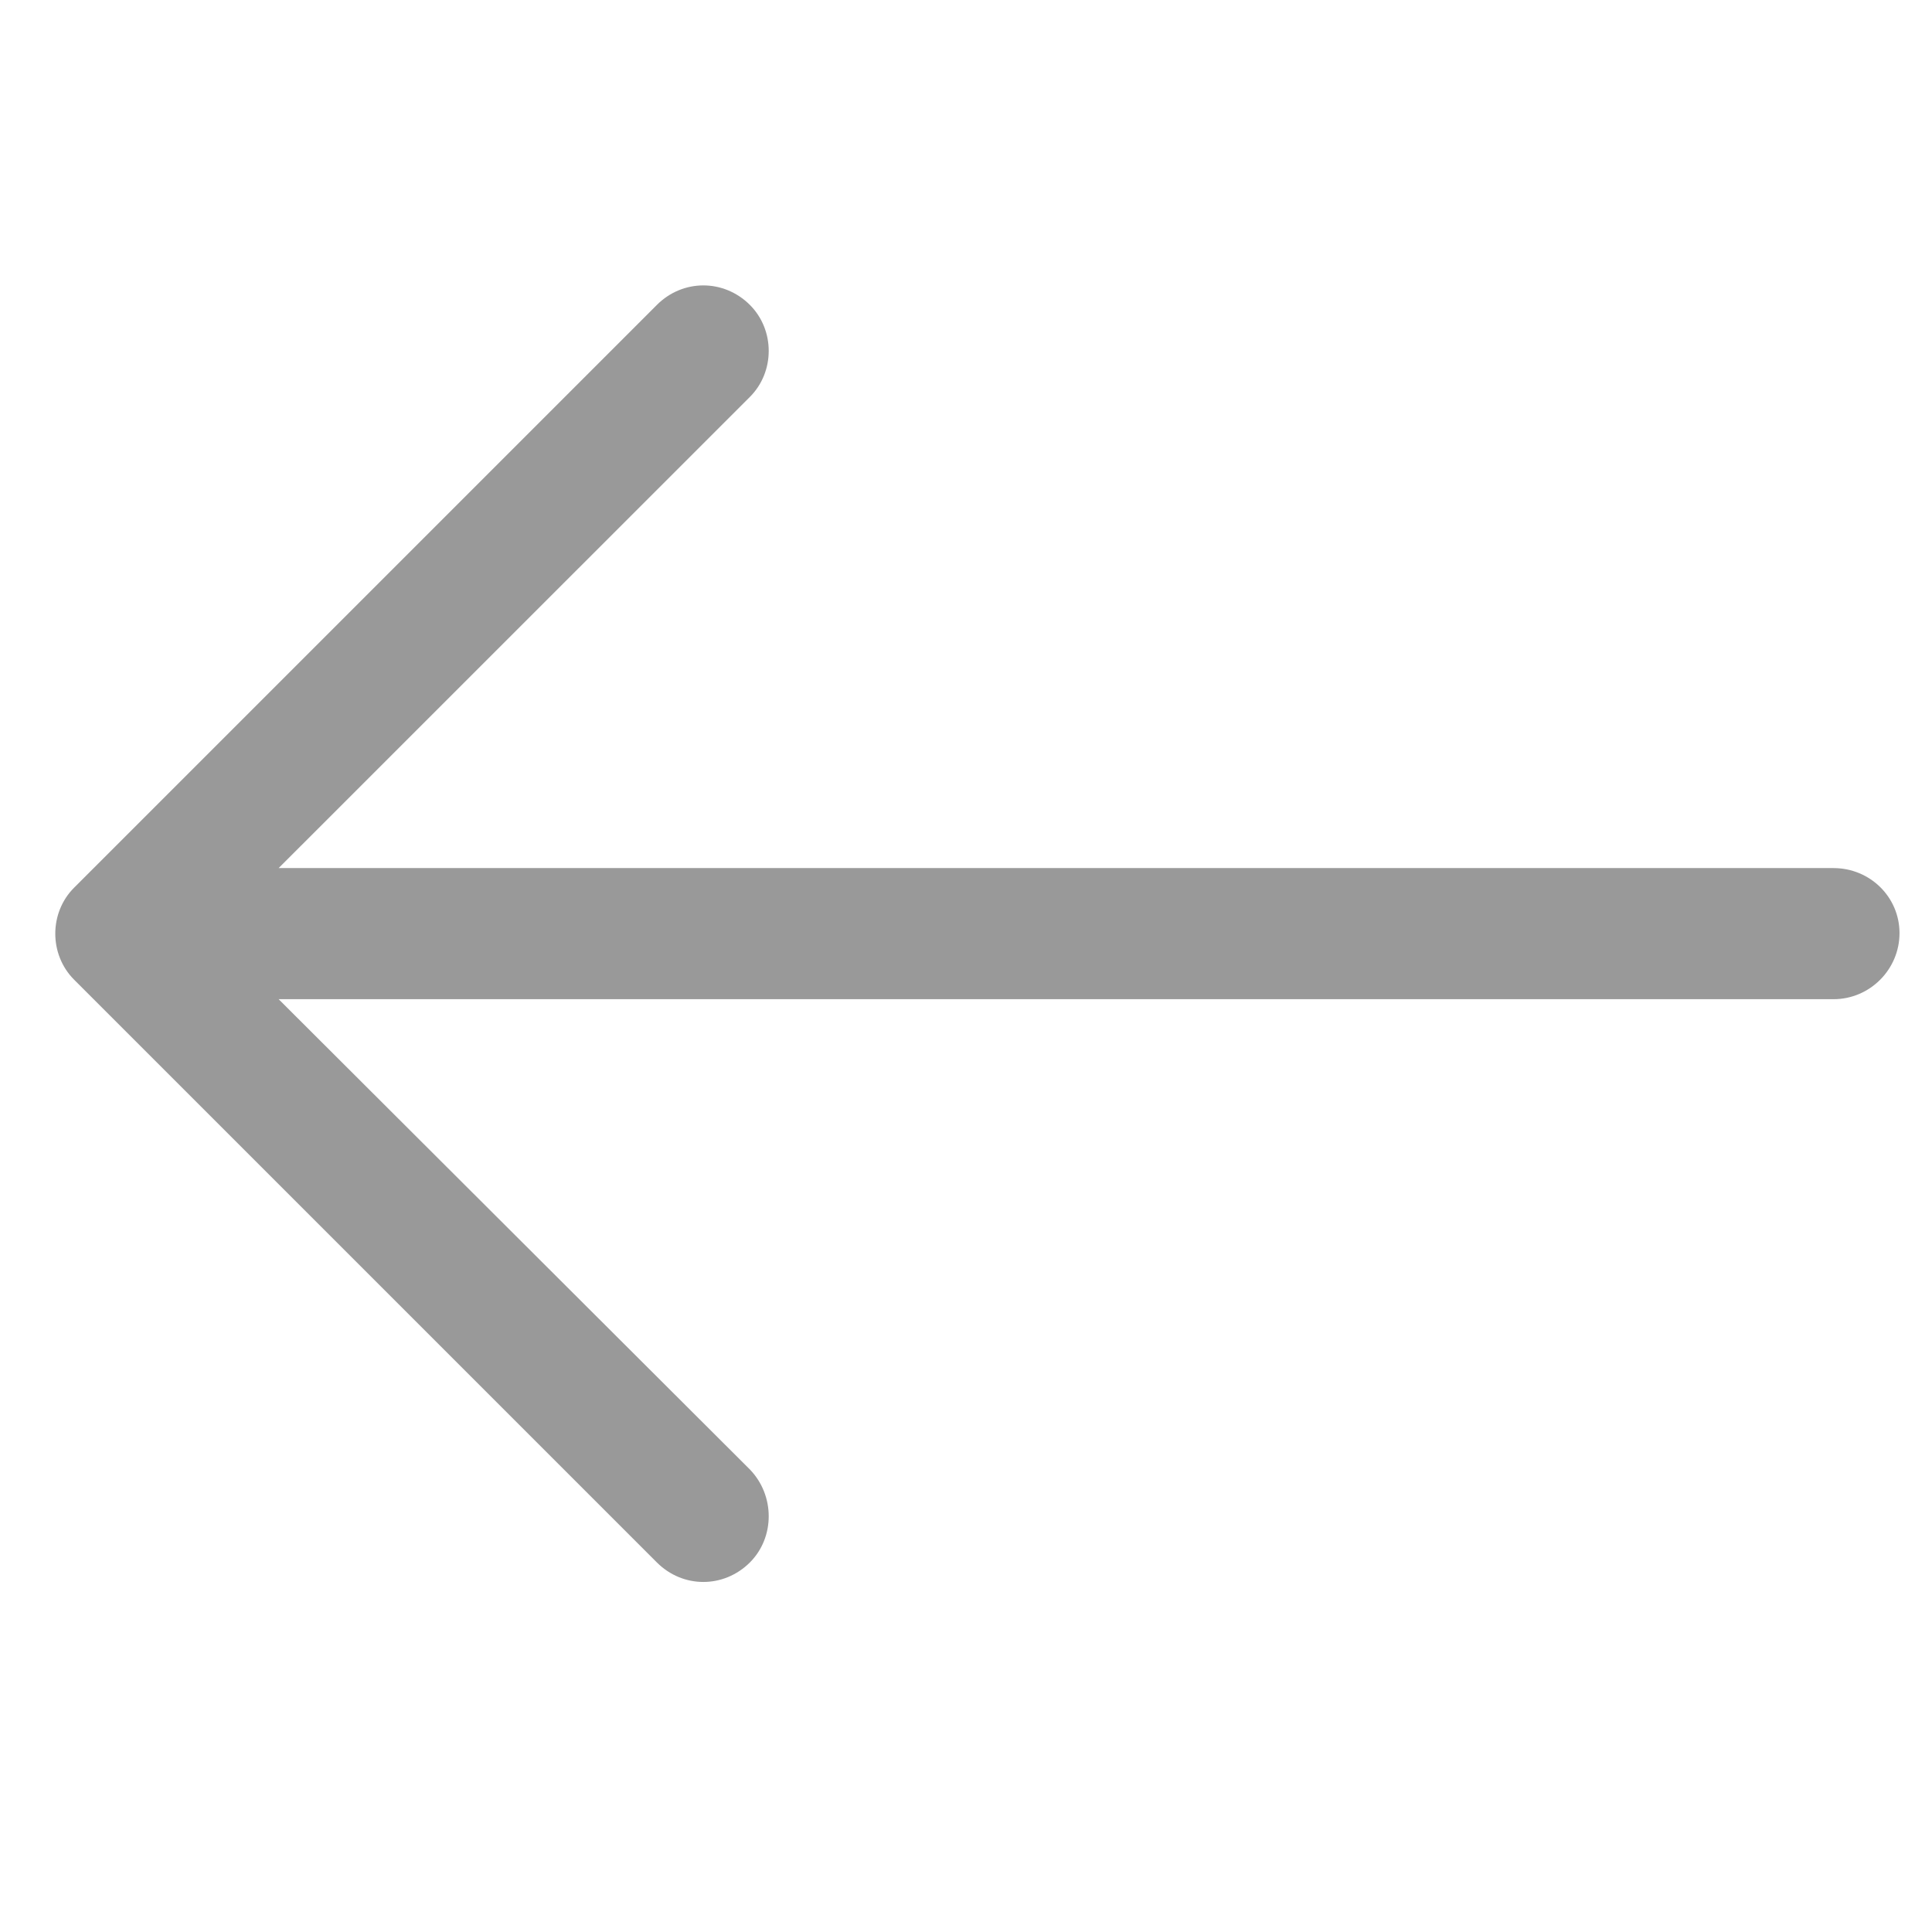<?xml version="1.0" encoding="UTF-8"?> <svg xmlns="http://www.w3.org/2000/svg" width="22" height="22" viewBox="0 0 22 22" fill="none"> <g clip-path="url(#clip0)"> <path d="M7.48 3.472C7.776 3.176 8.242 3.176 8.539 3.472C8.825 3.758 8.825 4.234 8.539 4.52L3.173 9.885H20.879C21.292 9.885 21.63 10.213 21.63 10.626C21.63 11.039 21.292 11.378 20.879 11.378H3.173L8.539 16.733C8.825 17.029 8.825 17.506 8.539 17.792C8.242 18.088 7.776 18.088 7.48 17.792L0.844 11.156C0.558 10.87 0.558 10.393 0.844 10.108L7.48 3.472Z" fill="#999999"></path> </g> <defs> <clipPath id="clip0"> <rect x="0.631" y="0.132" width="21" height="21" fill="white"></rect> </clipPath> </defs> </svg> 